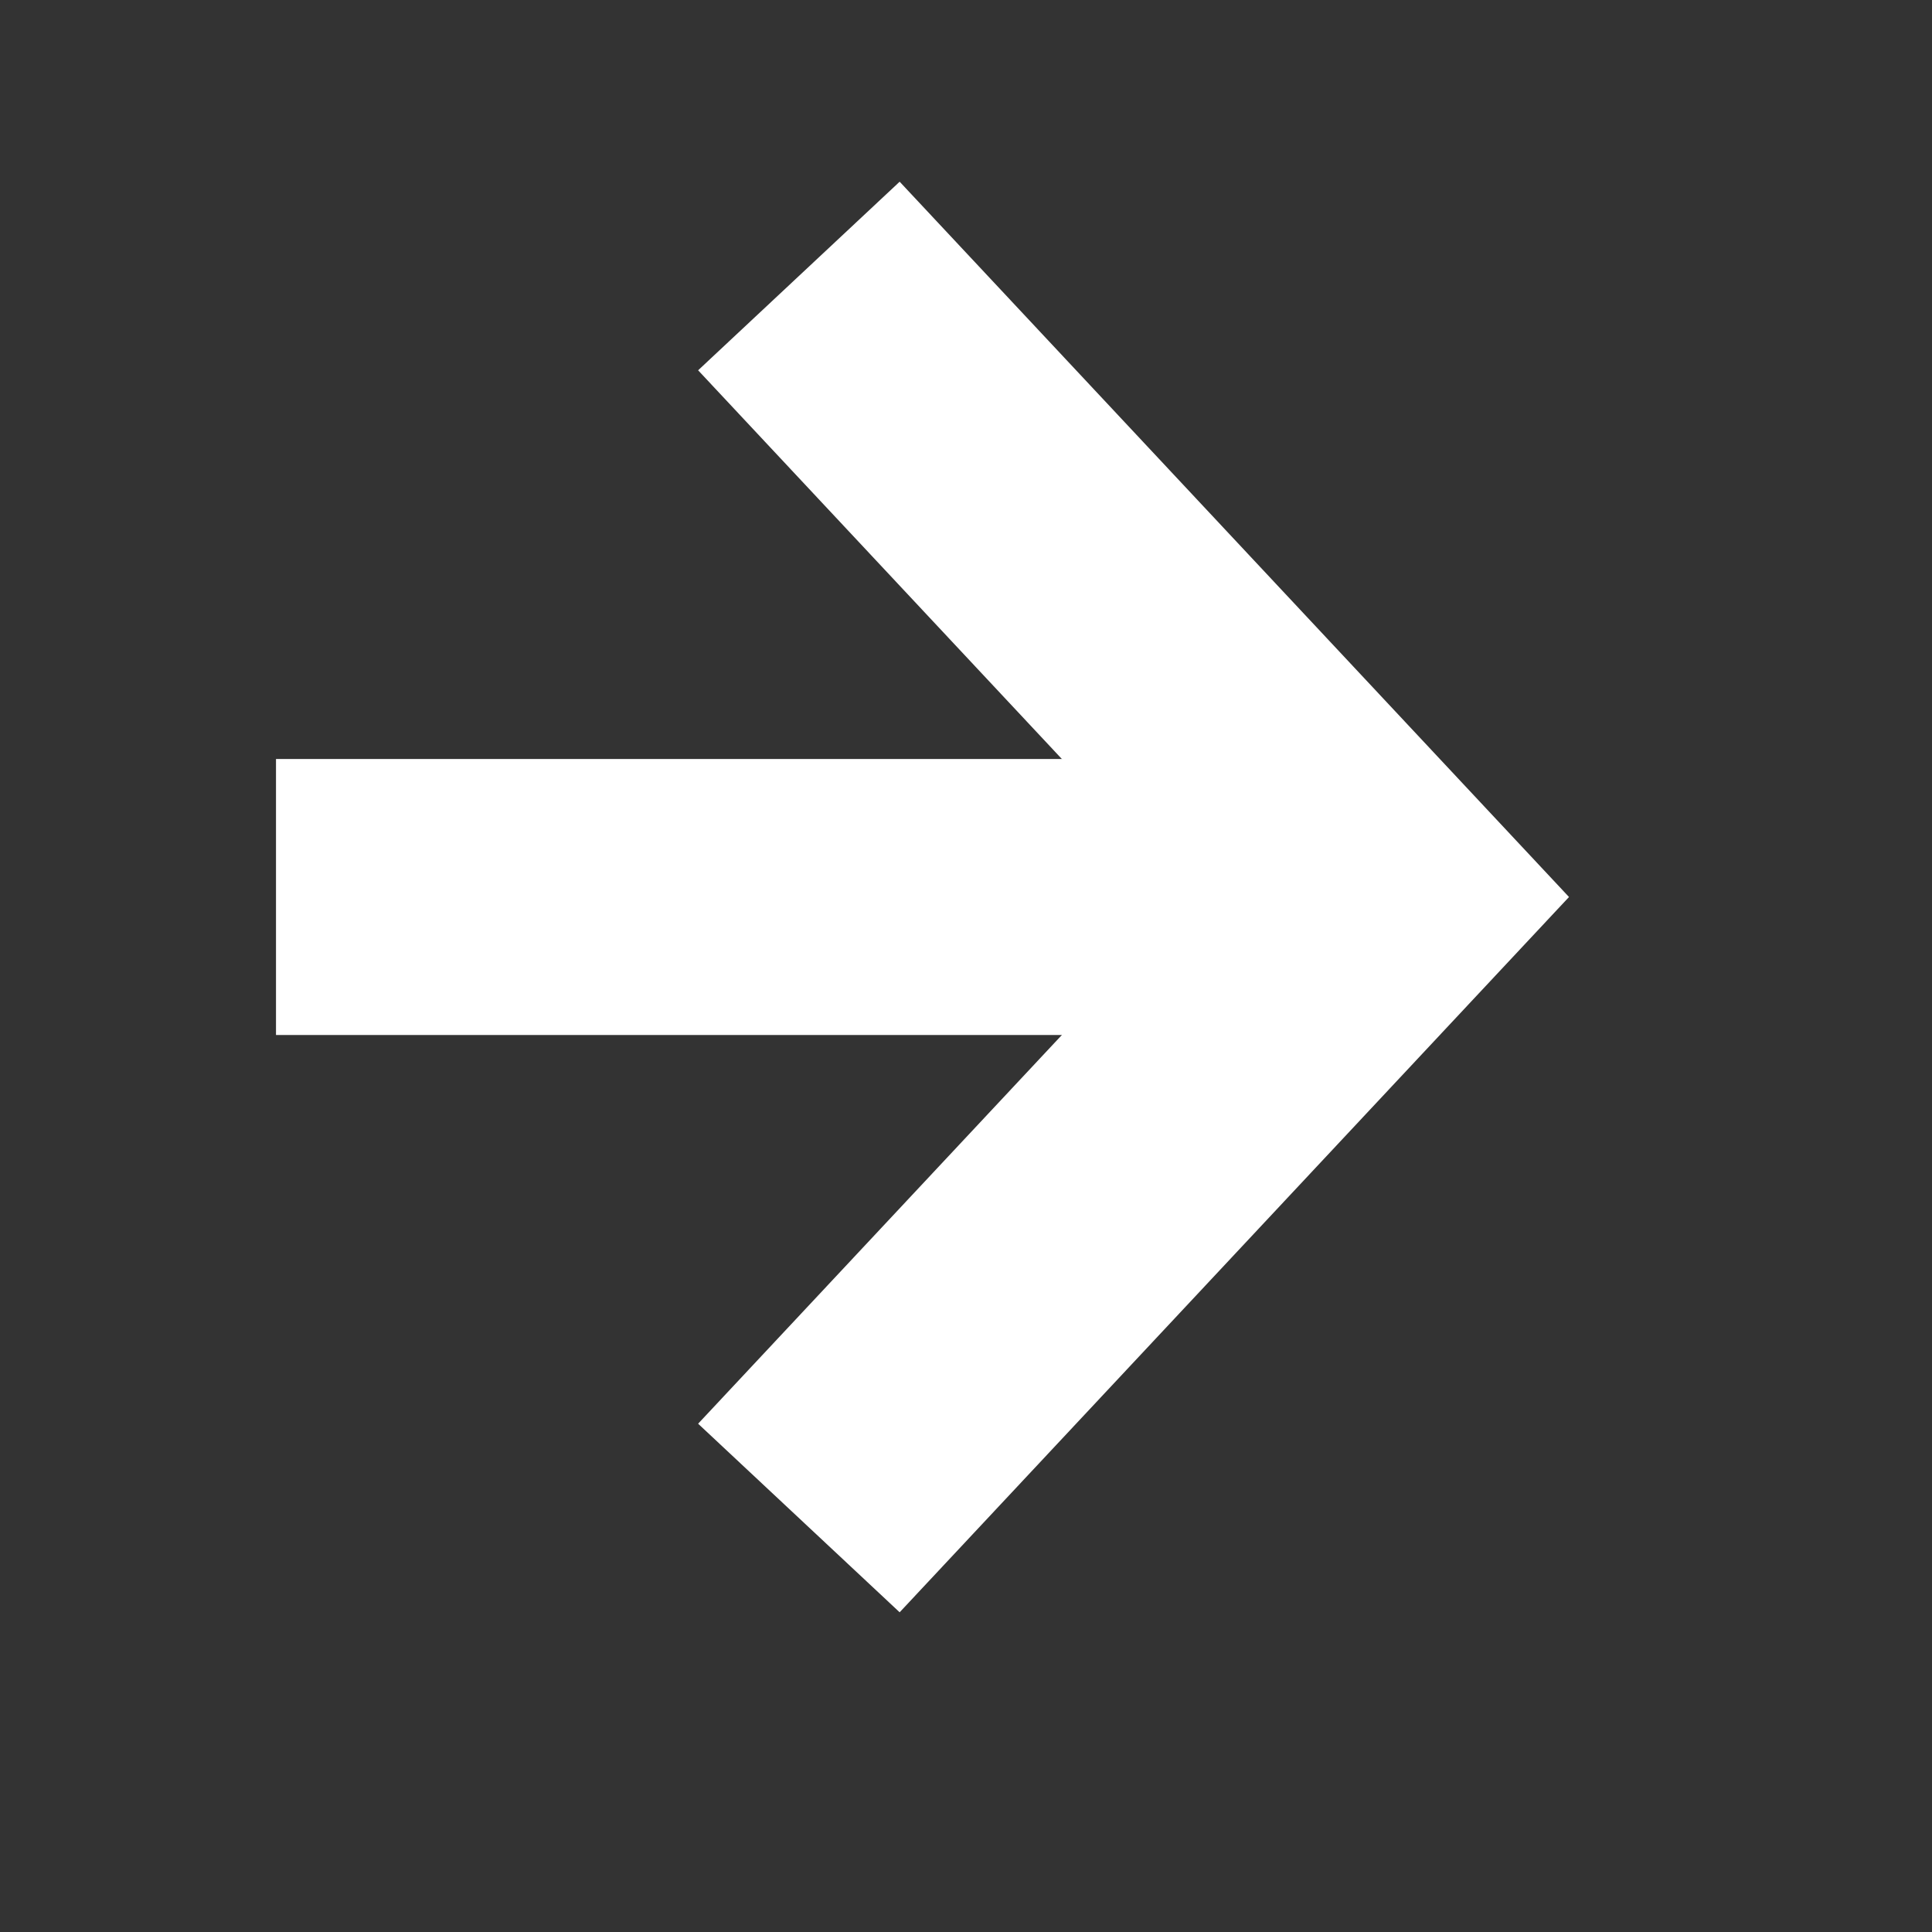 <svg width="14" height="14" viewBox="0 0 14 14" fill="none" xmlns="http://www.w3.org/2000/svg">
<rect x="0" y="0" width="14" height="14" fill="#333333" stroke="none"/>
<path d="M2 6.5H8.737" stroke="white" stroke-width="2"/>
<path d="M5.789 2L10 6.5L5.789 11" stroke="white" stroke-width="2"/>
</svg>
